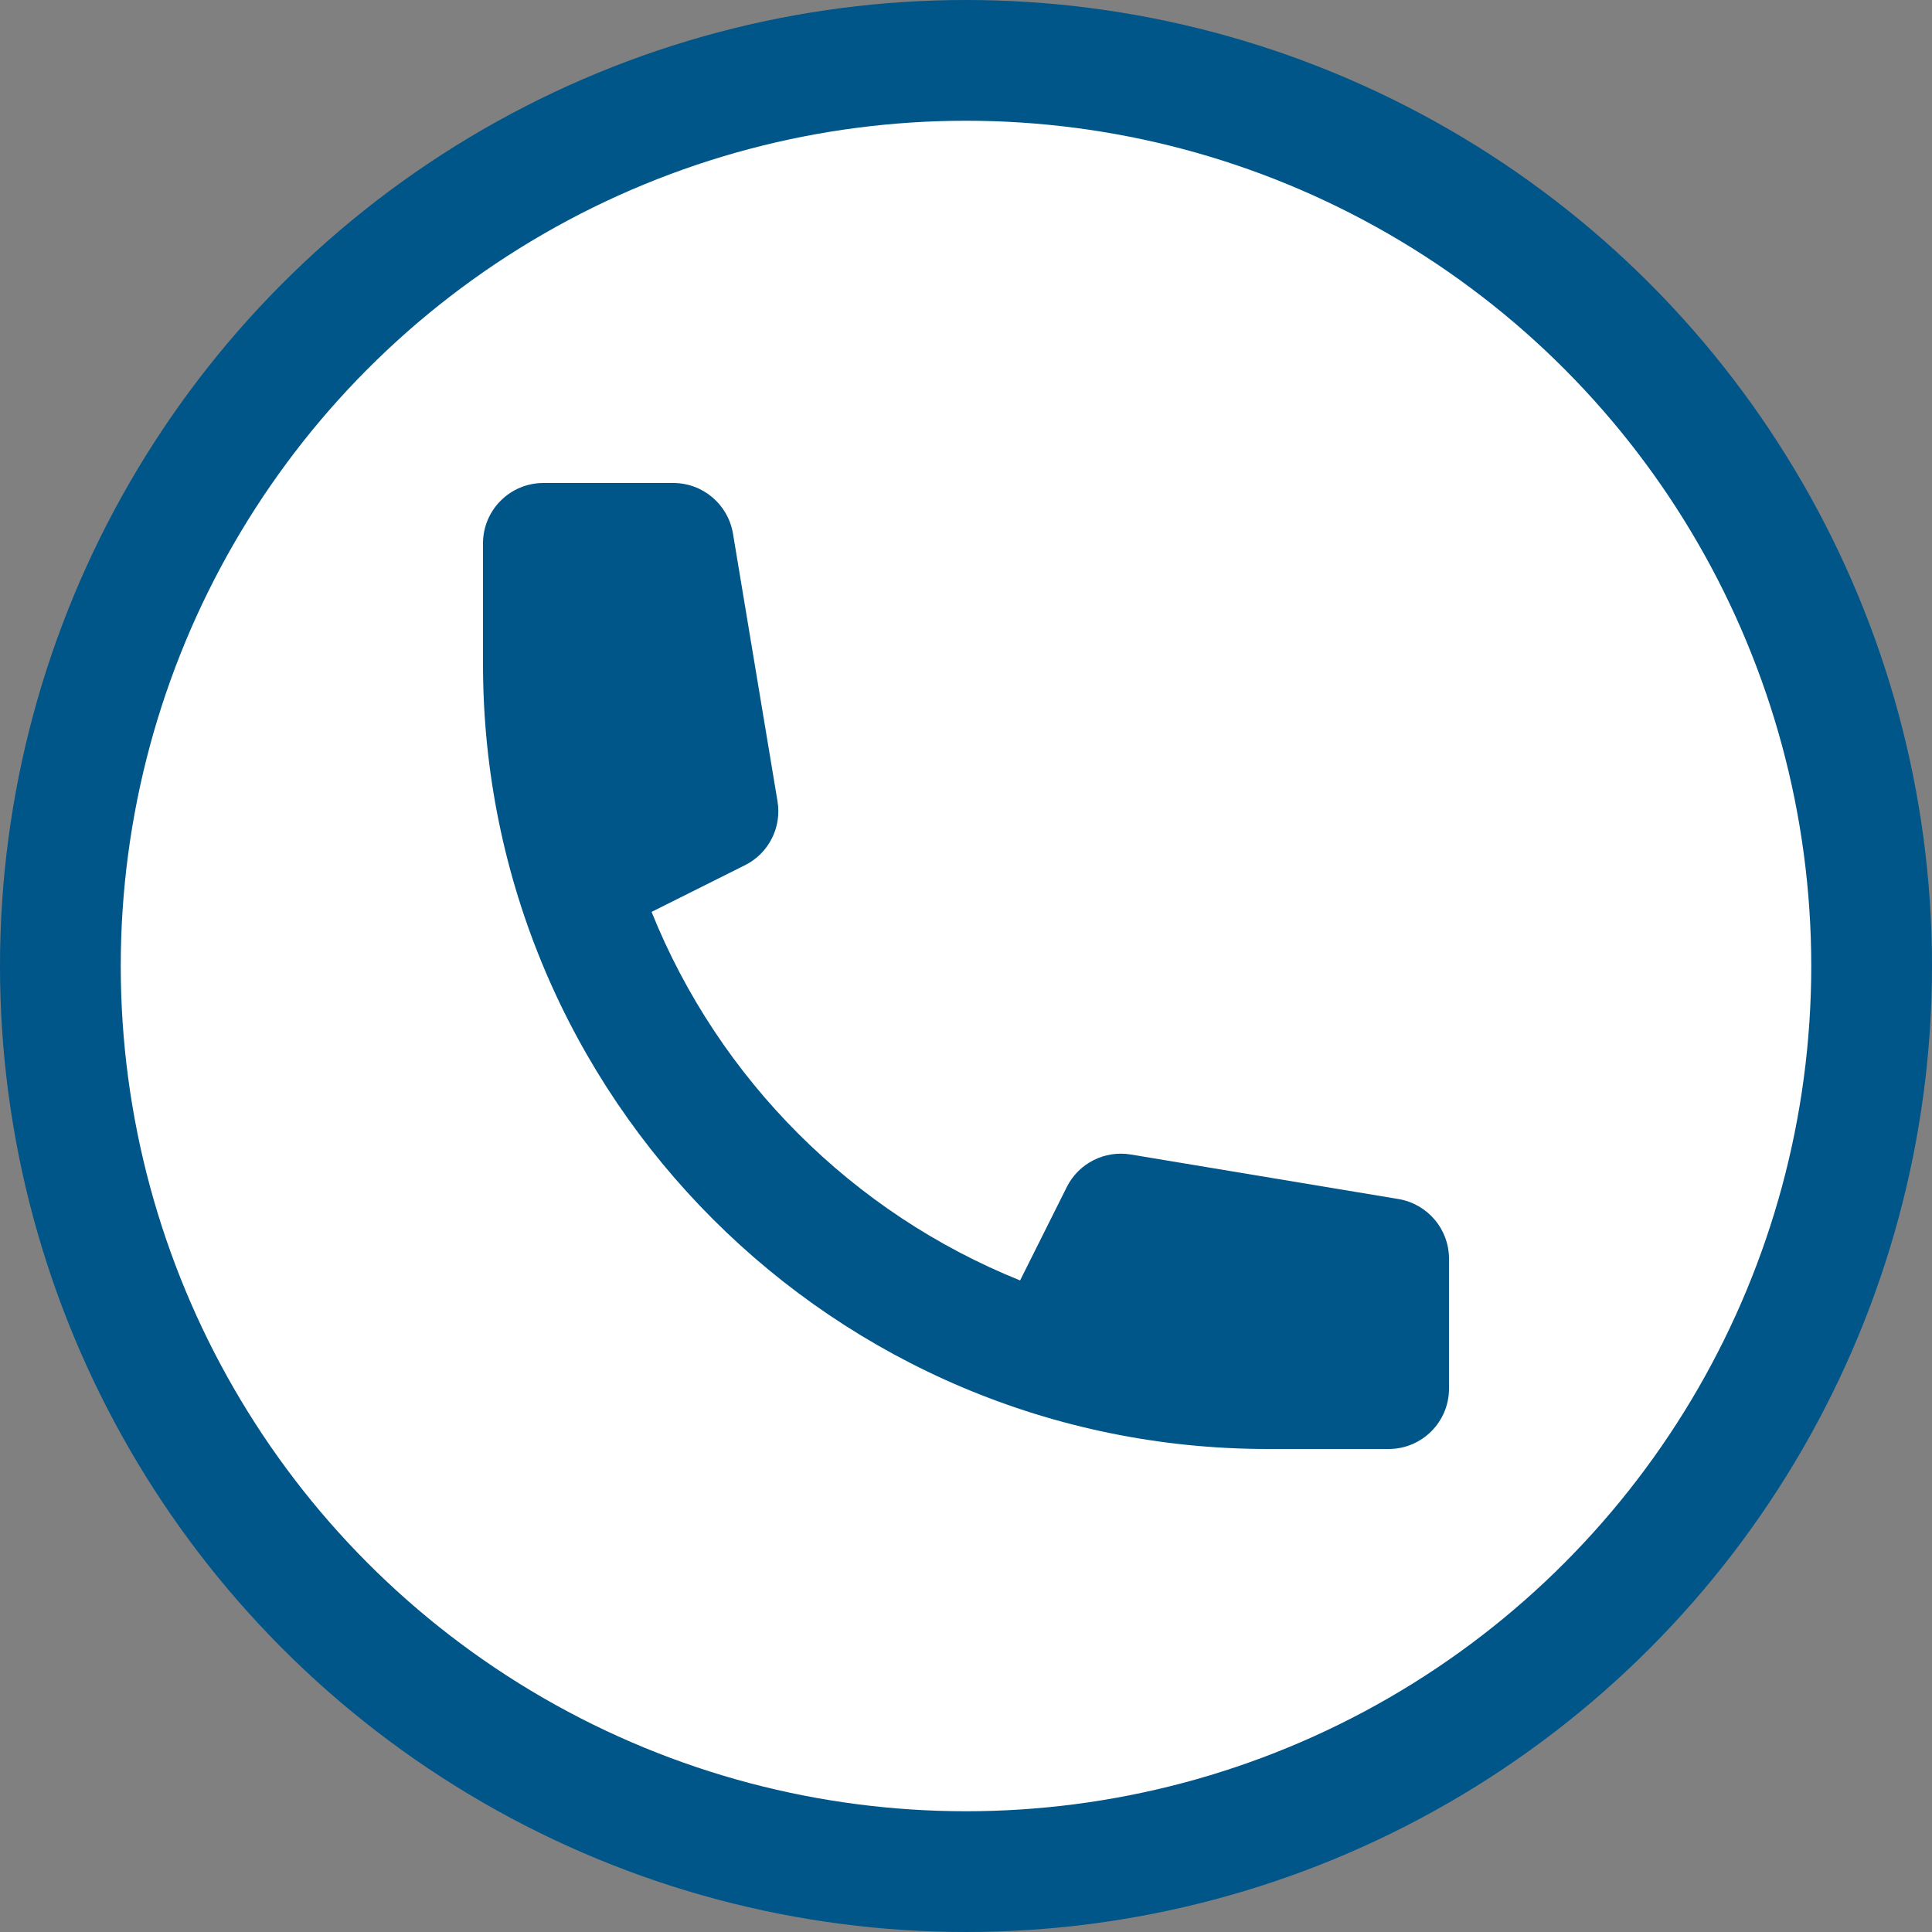 <svg width="16" height="16" viewBox="0 0 16 16" fill="none" xmlns="http://www.w3.org/2000/svg">
<rect x="0" y="0" width="16" height="16" fill="#808080" stroke="none"/>
<circle cx="8" cy="8" r="7.5" fill="white" stroke="#005589"/>
<path d="M4 4.5C4 4.224 4.224 4 4.5 4H5.576C5.821 4 6.029 4.177 6.07 4.418L6.439 6.636C6.475 6.852 6.366 7.067 6.17 7.165L5.396 7.552C5.954 8.939 7.061 10.046 8.448 10.604L8.835 9.83C8.933 9.634 9.148 9.525 9.364 9.561L11.582 9.93C11.823 9.971 12 10.179 12 10.424V11.5C12 11.776 11.776 12 11.5 12H10.5C6.91 12 4 9.09 4 5.5V4.5Z" fill="#005589"/>
</svg>
